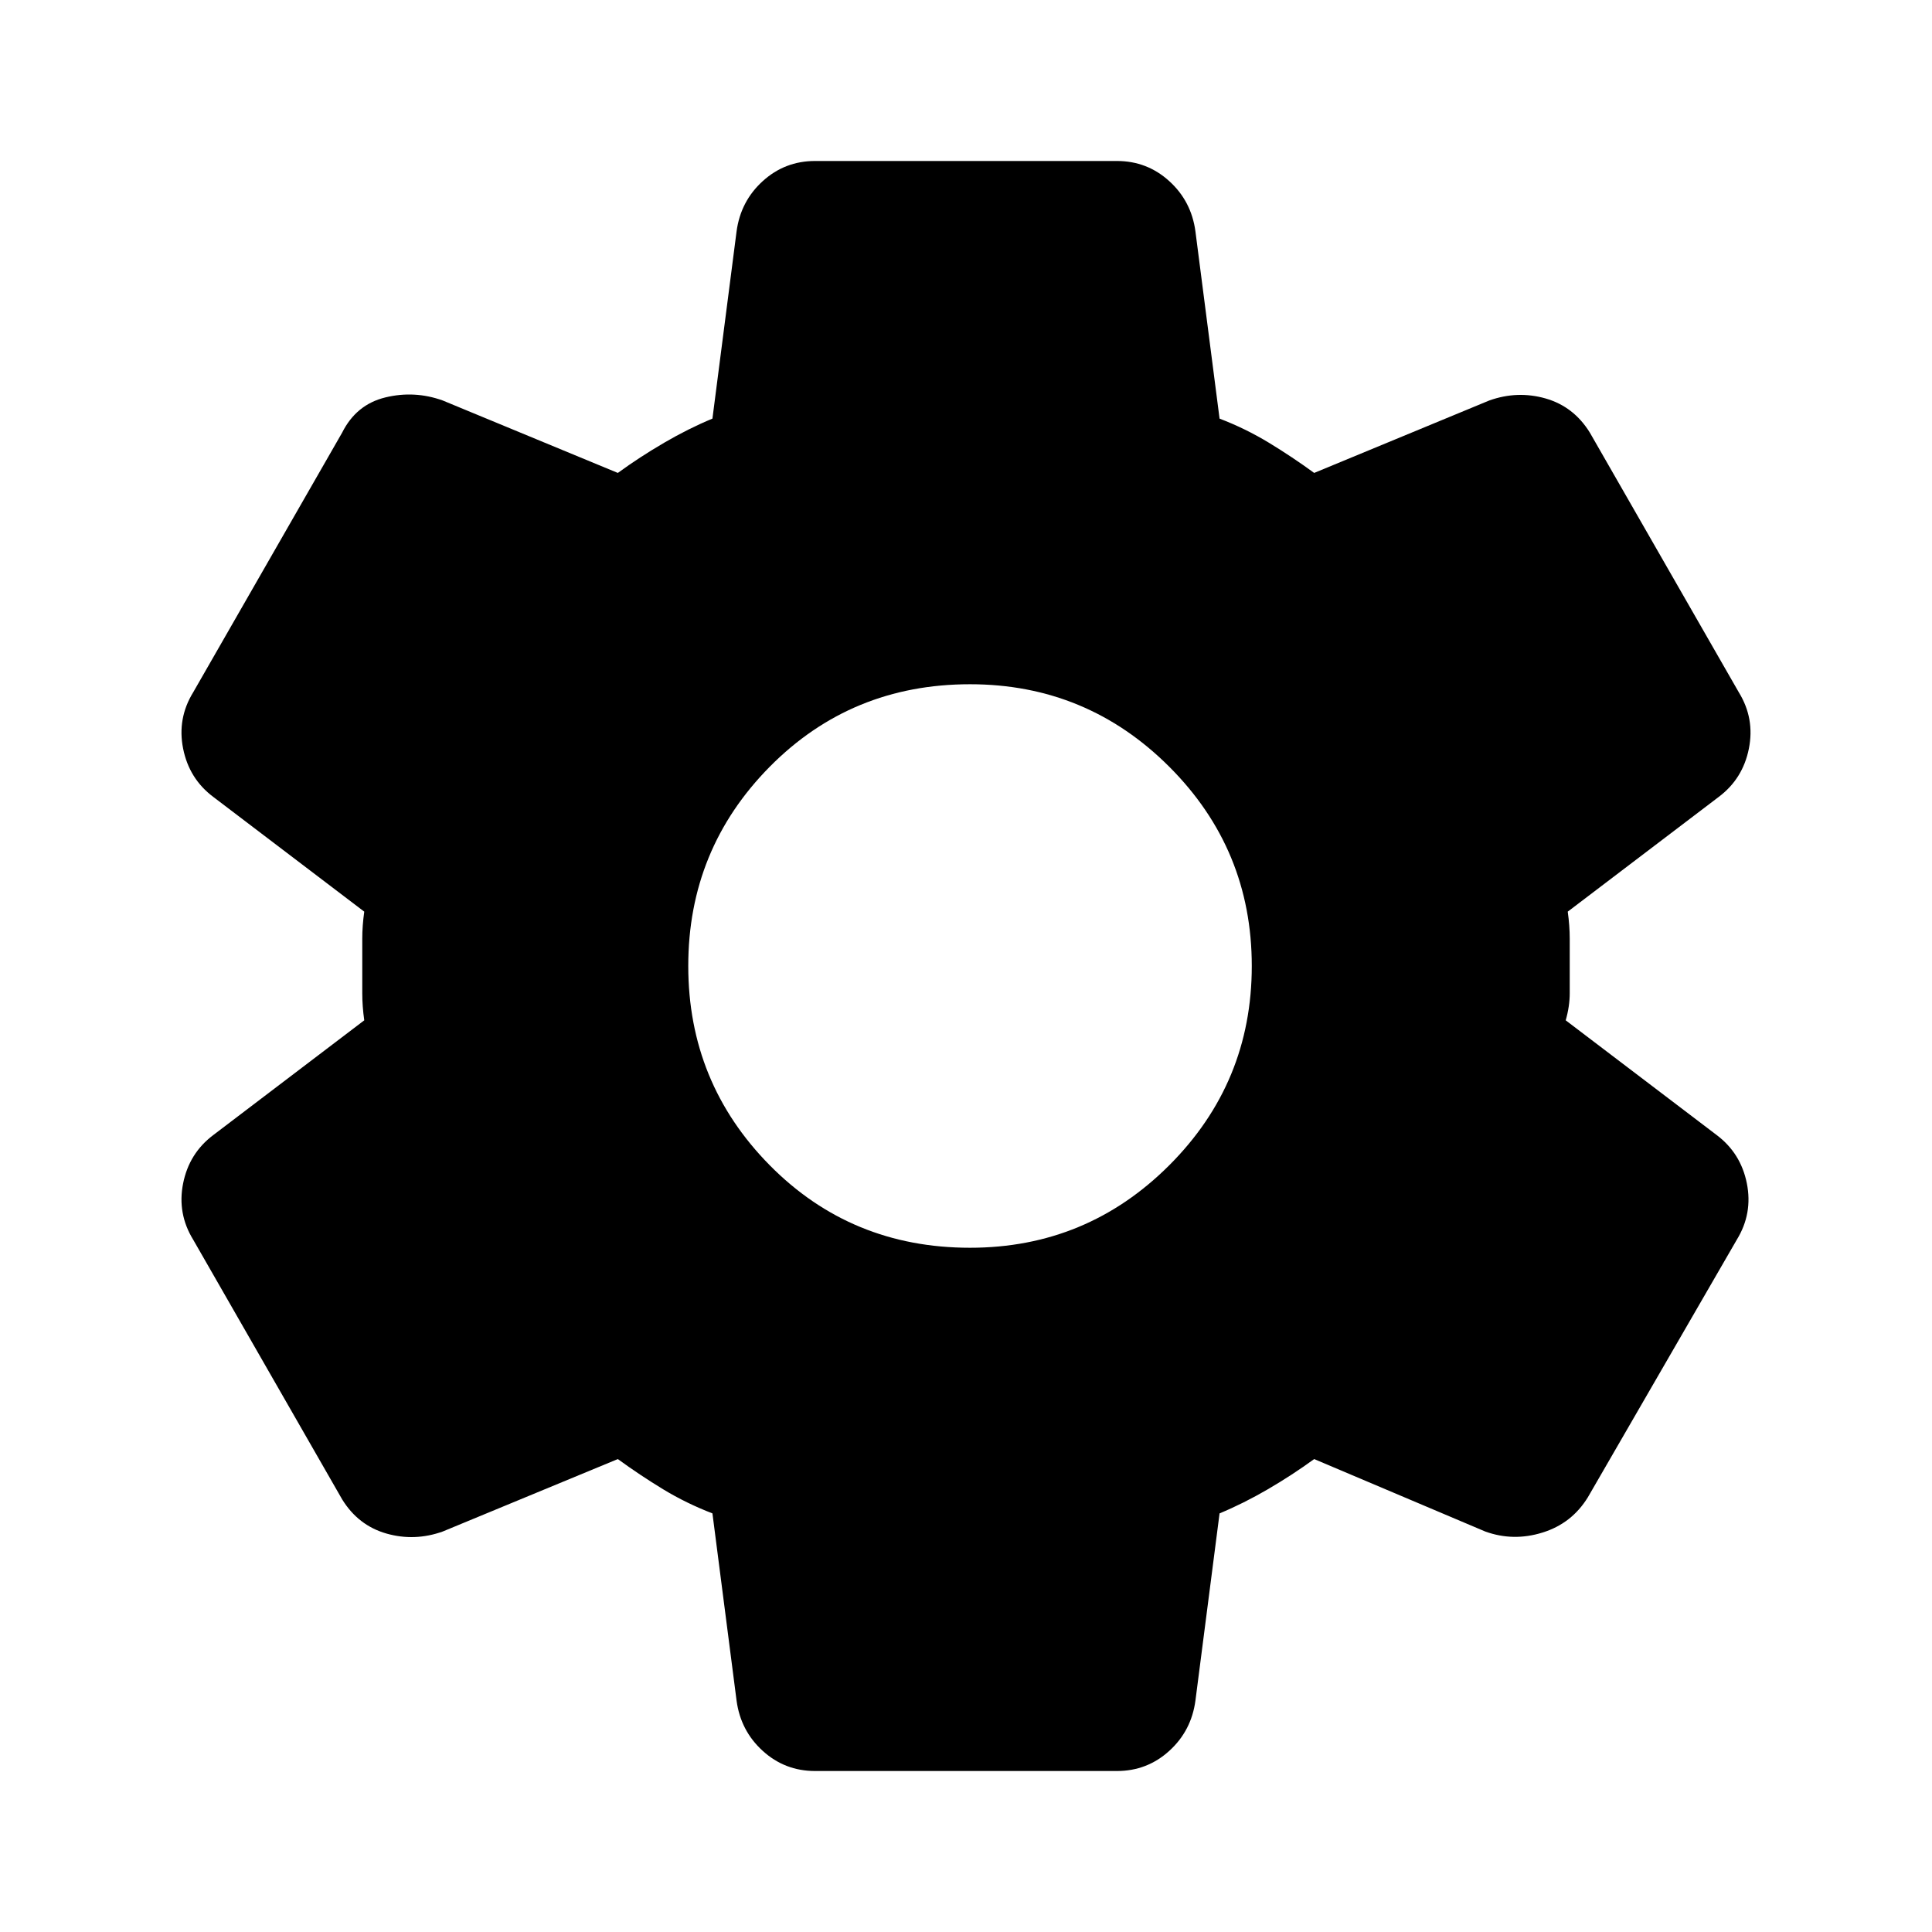 <?xml version="1.0" encoding="UTF-8"?> <svg xmlns="http://www.w3.org/2000/svg" width="61" height="61" viewBox="0 0 61 61" fill="none"> <path d="M35.266 55.917H25.734C25.099 55.917 24.548 55.705 24.082 55.281C23.616 54.858 23.341 54.328 23.256 53.693L22.494 47.783C21.943 47.571 21.424 47.317 20.936 47.021C20.448 46.724 19.972 46.407 19.507 46.068L13.979 48.355C13.386 48.567 12.793 48.588 12.2 48.419C11.607 48.249 11.141 47.889 10.802 47.339L6.1 39.142C5.761 38.591 5.655 37.998 5.782 37.362C5.909 36.727 6.227 36.219 6.735 35.837L11.501 32.215C11.459 31.919 11.438 31.633 11.438 31.357V29.643C11.438 29.367 11.459 29.081 11.501 28.784L6.735 25.162C6.227 24.781 5.909 24.273 5.782 23.637C5.655 23.002 5.761 22.409 6.1 21.858L10.802 13.661C11.099 13.068 11.554 12.697 12.167 12.548C12.78 12.399 13.384 12.431 13.979 12.645L19.507 14.932C19.973 14.593 20.46 14.276 20.969 13.979C21.477 13.683 21.985 13.428 22.494 13.217L23.256 7.307C23.341 6.672 23.616 6.142 24.082 5.719C24.548 5.295 25.099 5.083 25.734 5.083H35.266C35.901 5.083 36.452 5.295 36.918 5.719C37.384 6.142 37.659 6.672 37.744 7.307L38.506 13.217C39.057 13.428 39.576 13.683 40.064 13.979C40.552 14.276 41.029 14.593 41.493 14.932L47.021 12.645C47.614 12.433 48.207 12.412 48.8 12.581C49.393 12.751 49.859 13.111 50.198 13.661L54.9 21.858C55.239 22.409 55.345 23.002 55.218 23.637C55.091 24.273 54.773 24.781 54.265 25.162L49.499 28.784C49.541 29.081 49.562 29.367 49.562 29.643V31.357C49.562 31.633 49.52 31.919 49.435 32.215L54.201 35.837C54.709 36.219 55.027 36.727 55.154 37.362C55.281 37.998 55.175 38.591 54.837 39.142L50.134 47.275C49.795 47.826 49.319 48.197 48.703 48.388C48.088 48.58 47.485 48.569 46.894 48.355L41.493 46.068C41.027 46.407 40.54 46.724 40.031 47.021C39.523 47.317 39.015 47.571 38.506 47.783L37.744 53.693C37.659 54.328 37.384 54.858 36.918 55.281C36.452 55.705 35.901 55.917 35.266 55.917ZM30.627 39.396C33.084 39.396 35.181 38.527 36.918 36.791C38.655 35.054 39.523 32.957 39.523 30.5C39.523 28.043 38.655 25.946 36.918 24.209C35.181 22.473 33.084 21.604 30.627 21.604C28.128 21.604 26.02 22.473 24.303 24.209C22.587 25.946 21.73 28.043 21.731 30.5C21.731 32.957 22.589 35.054 24.303 36.791C26.018 38.527 28.126 39.396 30.627 39.396Z" fill="black"></path> </svg> 
